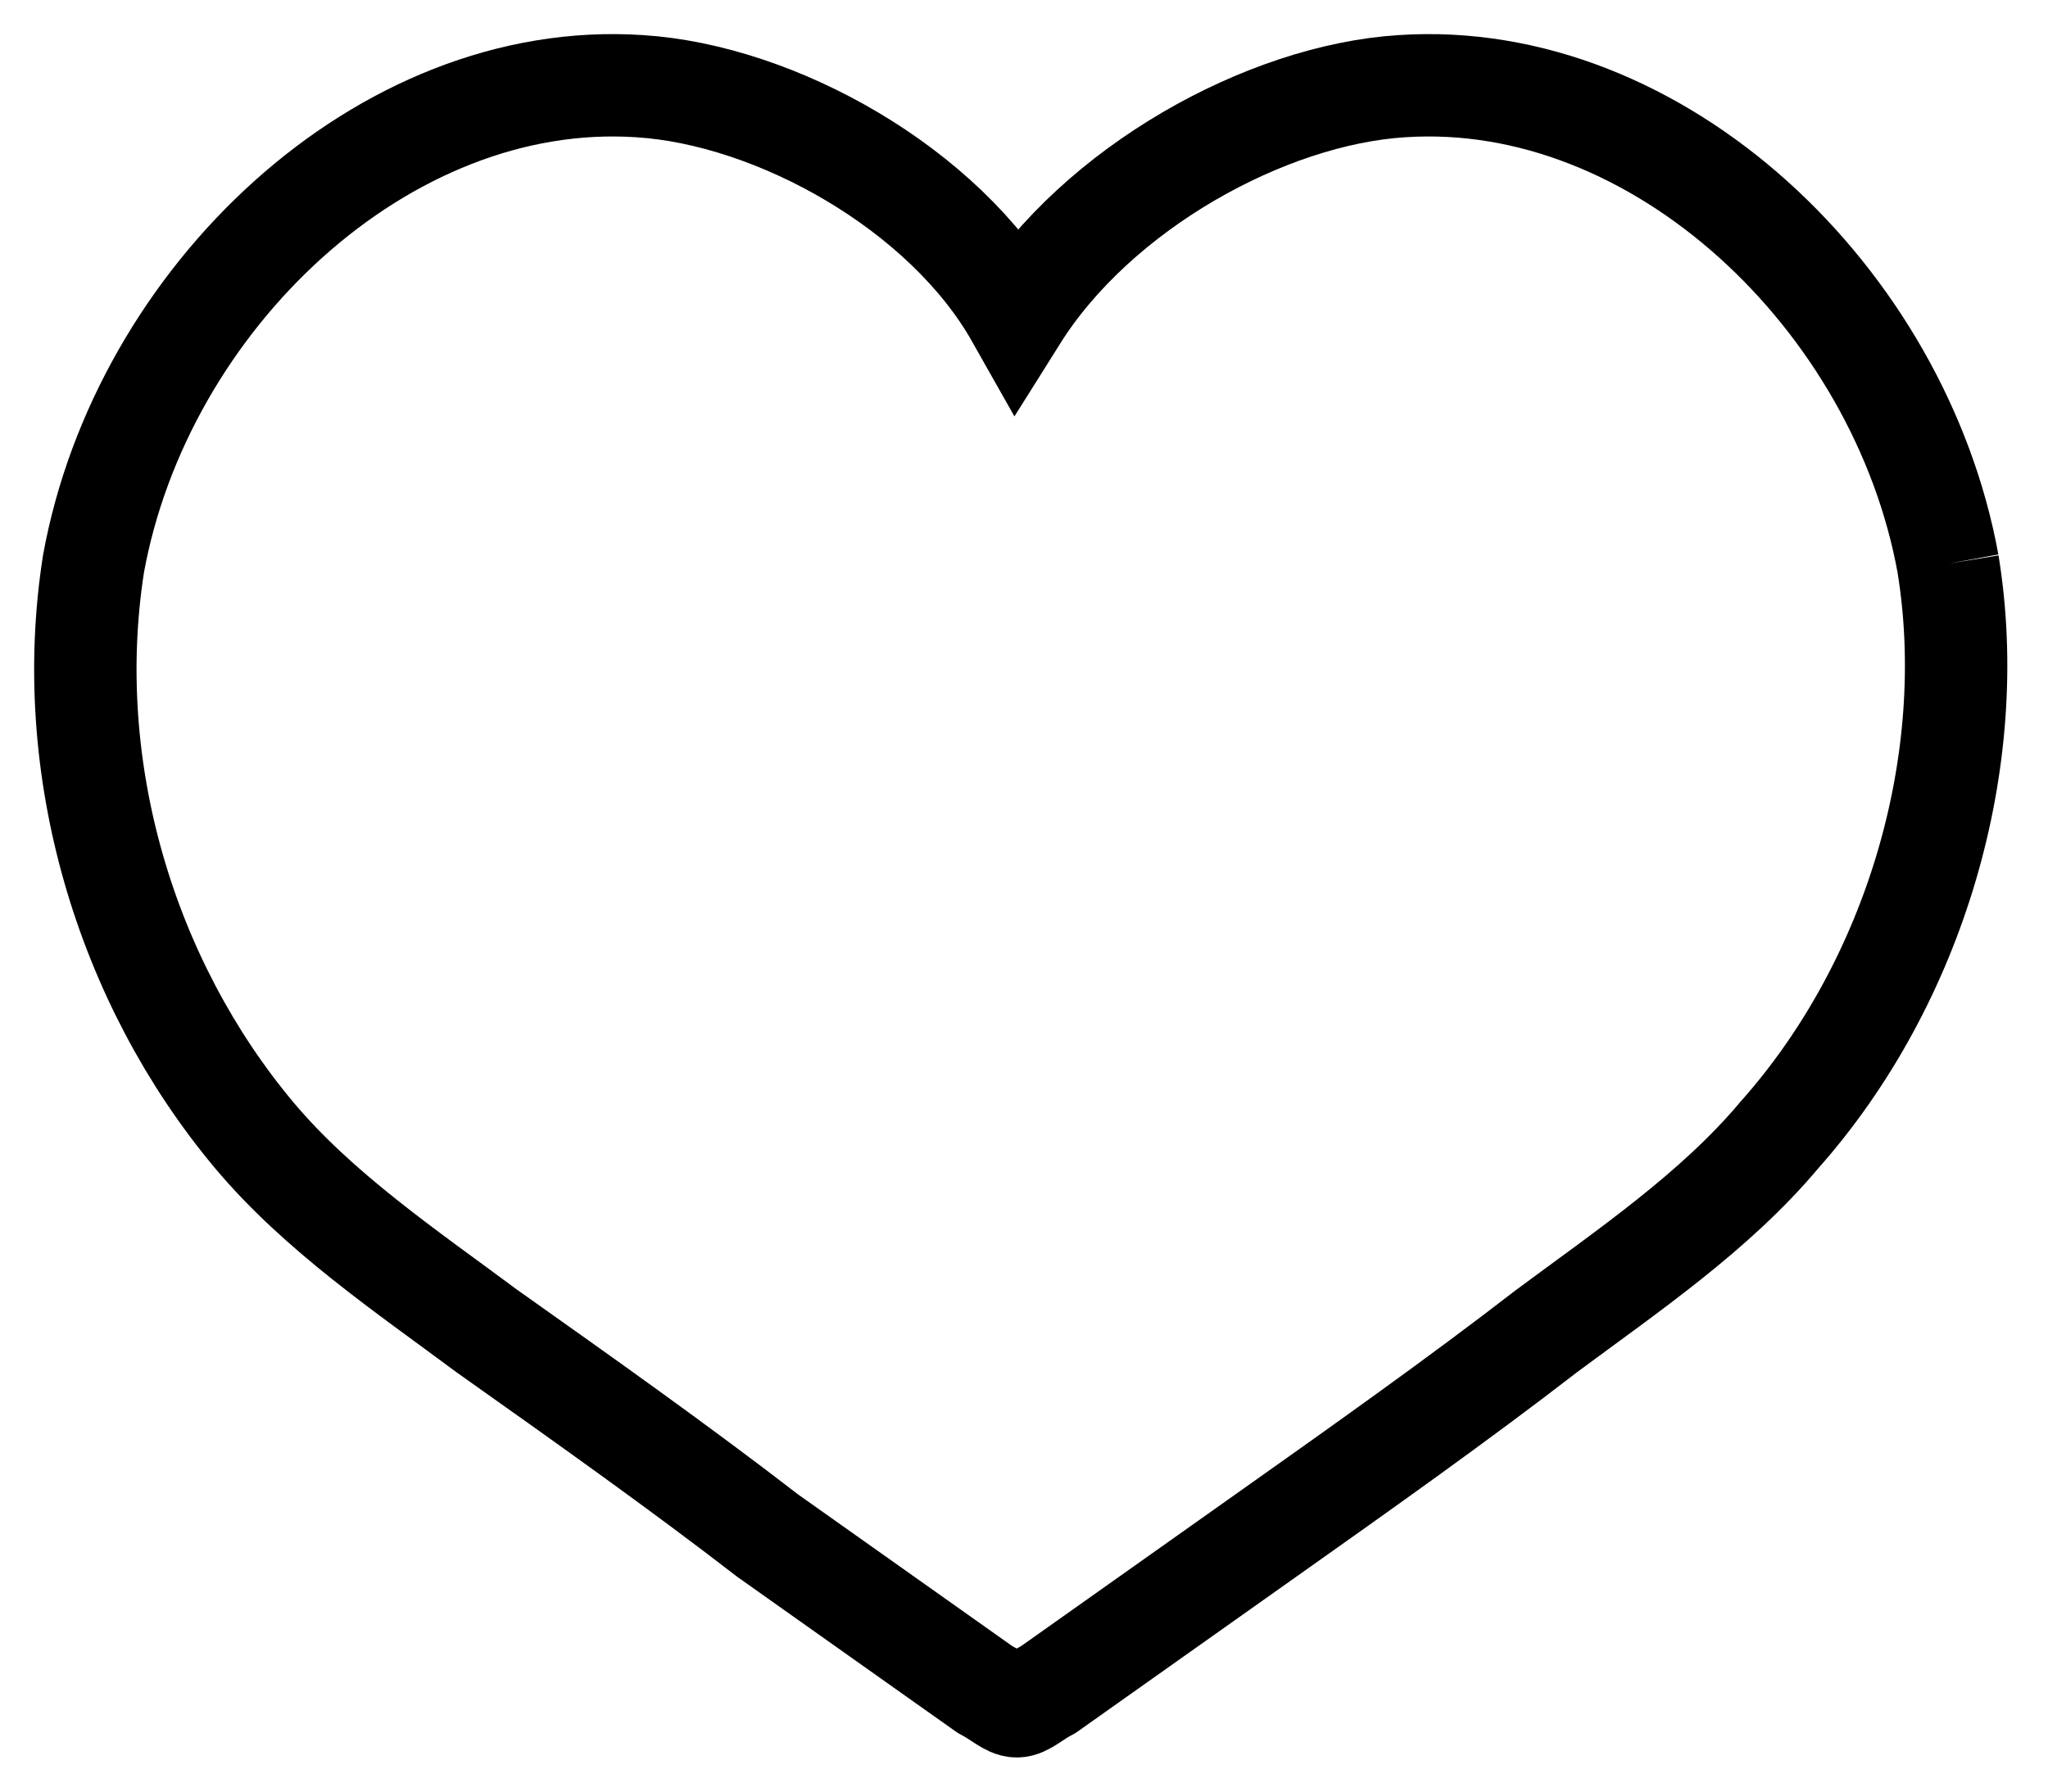 <svg xmlns="http://www.w3.org/2000/svg" width="24" height="21" viewBox="0 0 24 21">
                            <path fill="none" stroke="#000" stroke-width="1.2" d="M21.828,5.607 C21.263,2.509 18.441,-0.189 15.43,0.01 C13.831,0.11 11.856,1.21 10.915,2.709 C10.068,1.21 8.092,0.11 6.493,0.01 C3.483,-0.189 0.66,2.509 0.096,5.607 C-0.28,8.006 0.472,10.505 1.977,12.304 C2.73,13.203 3.765,13.903 4.706,14.602 C5.835,15.402 6.964,16.202 7.998,17.001 C8.845,17.601 9.692,18.2 10.538,18.8 C10.727,18.9 10.821,19 10.915,19 C11.009,19 11.103,18.9 11.291,18.8 C12.138,18.2 12.984,17.601 13.831,17.001 C14.96,16.202 16.089,15.402 17.124,14.602 C18.065,13.903 19.099,13.203 19.852,12.304 C21.451,10.505 22.204,7.906 21.828,5.607" transform="translate(1 1)"></path>
                            </svg>